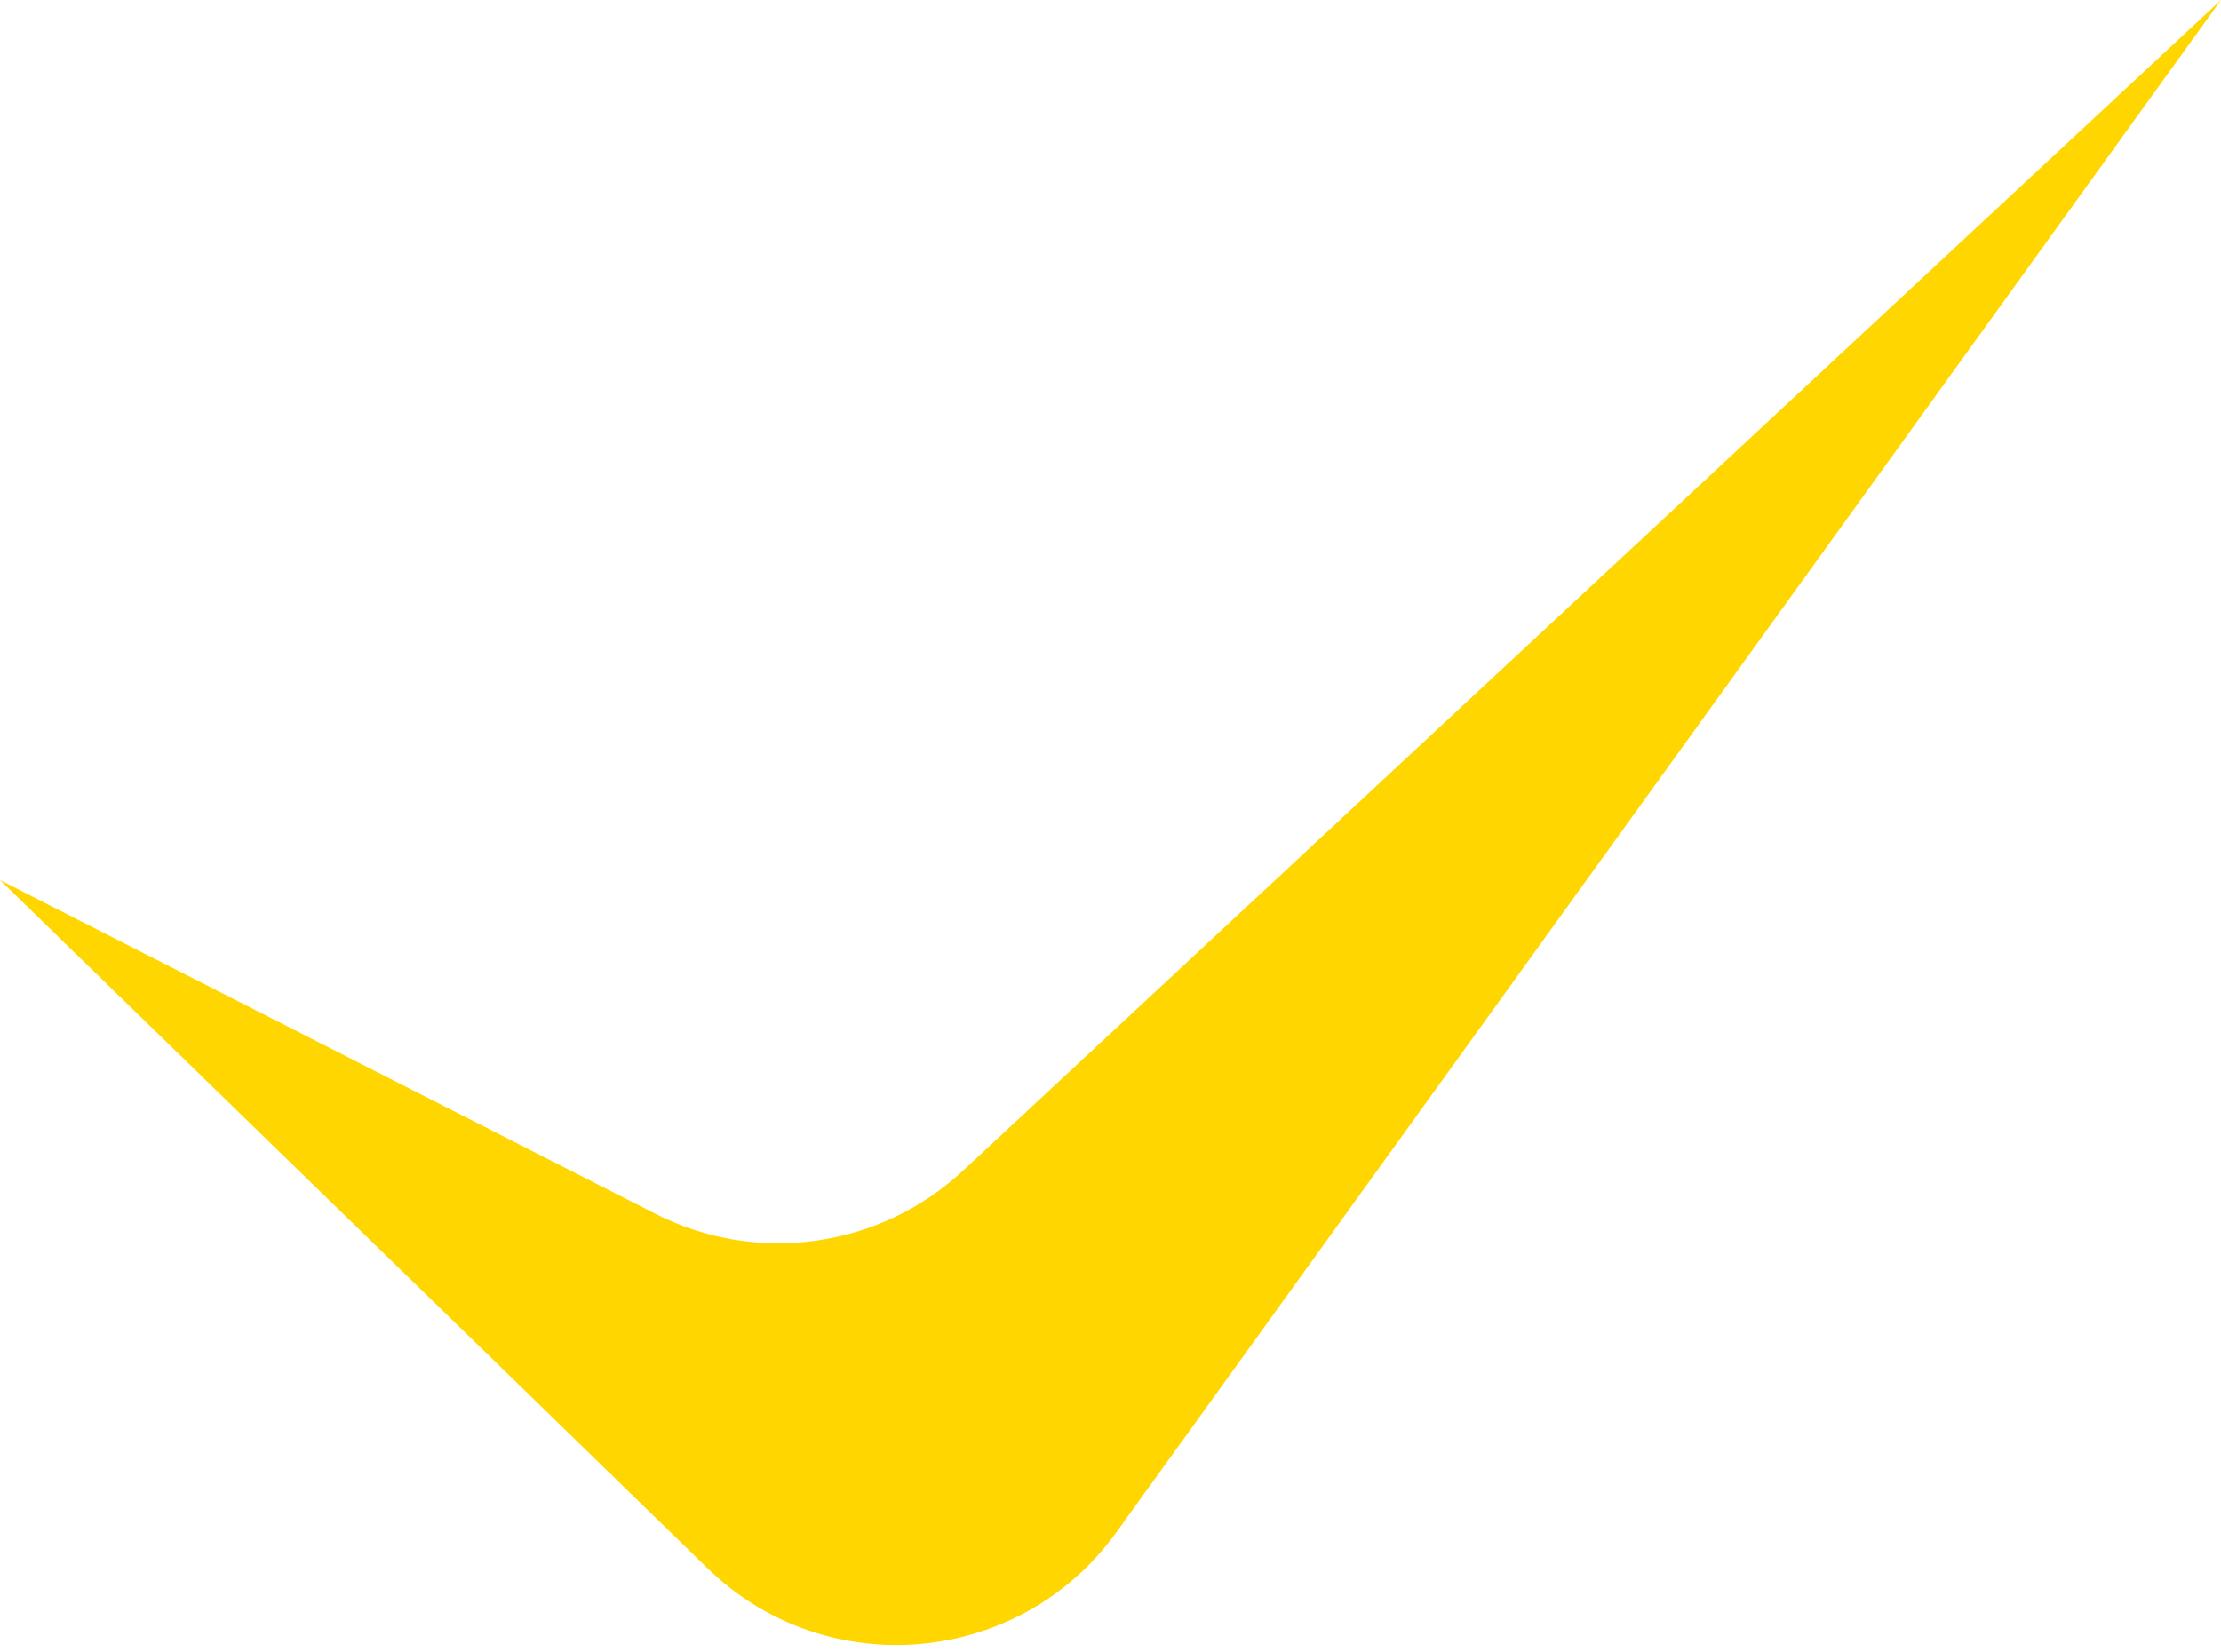 <?xml version="1.0" encoding="UTF-8"?> <svg xmlns="http://www.w3.org/2000/svg" width="82" height="61" viewBox="0 0 82 61" fill="none"> <path d="M26.125 57.917L0 32.5L24.201 44.826C27.943 46.732 32.478 46.096 35.552 43.235L82 0L41.21 56.596C37.64 61.55 30.502 62.175 26.125 57.917Z" fill="#FFD600"></path> </svg> 